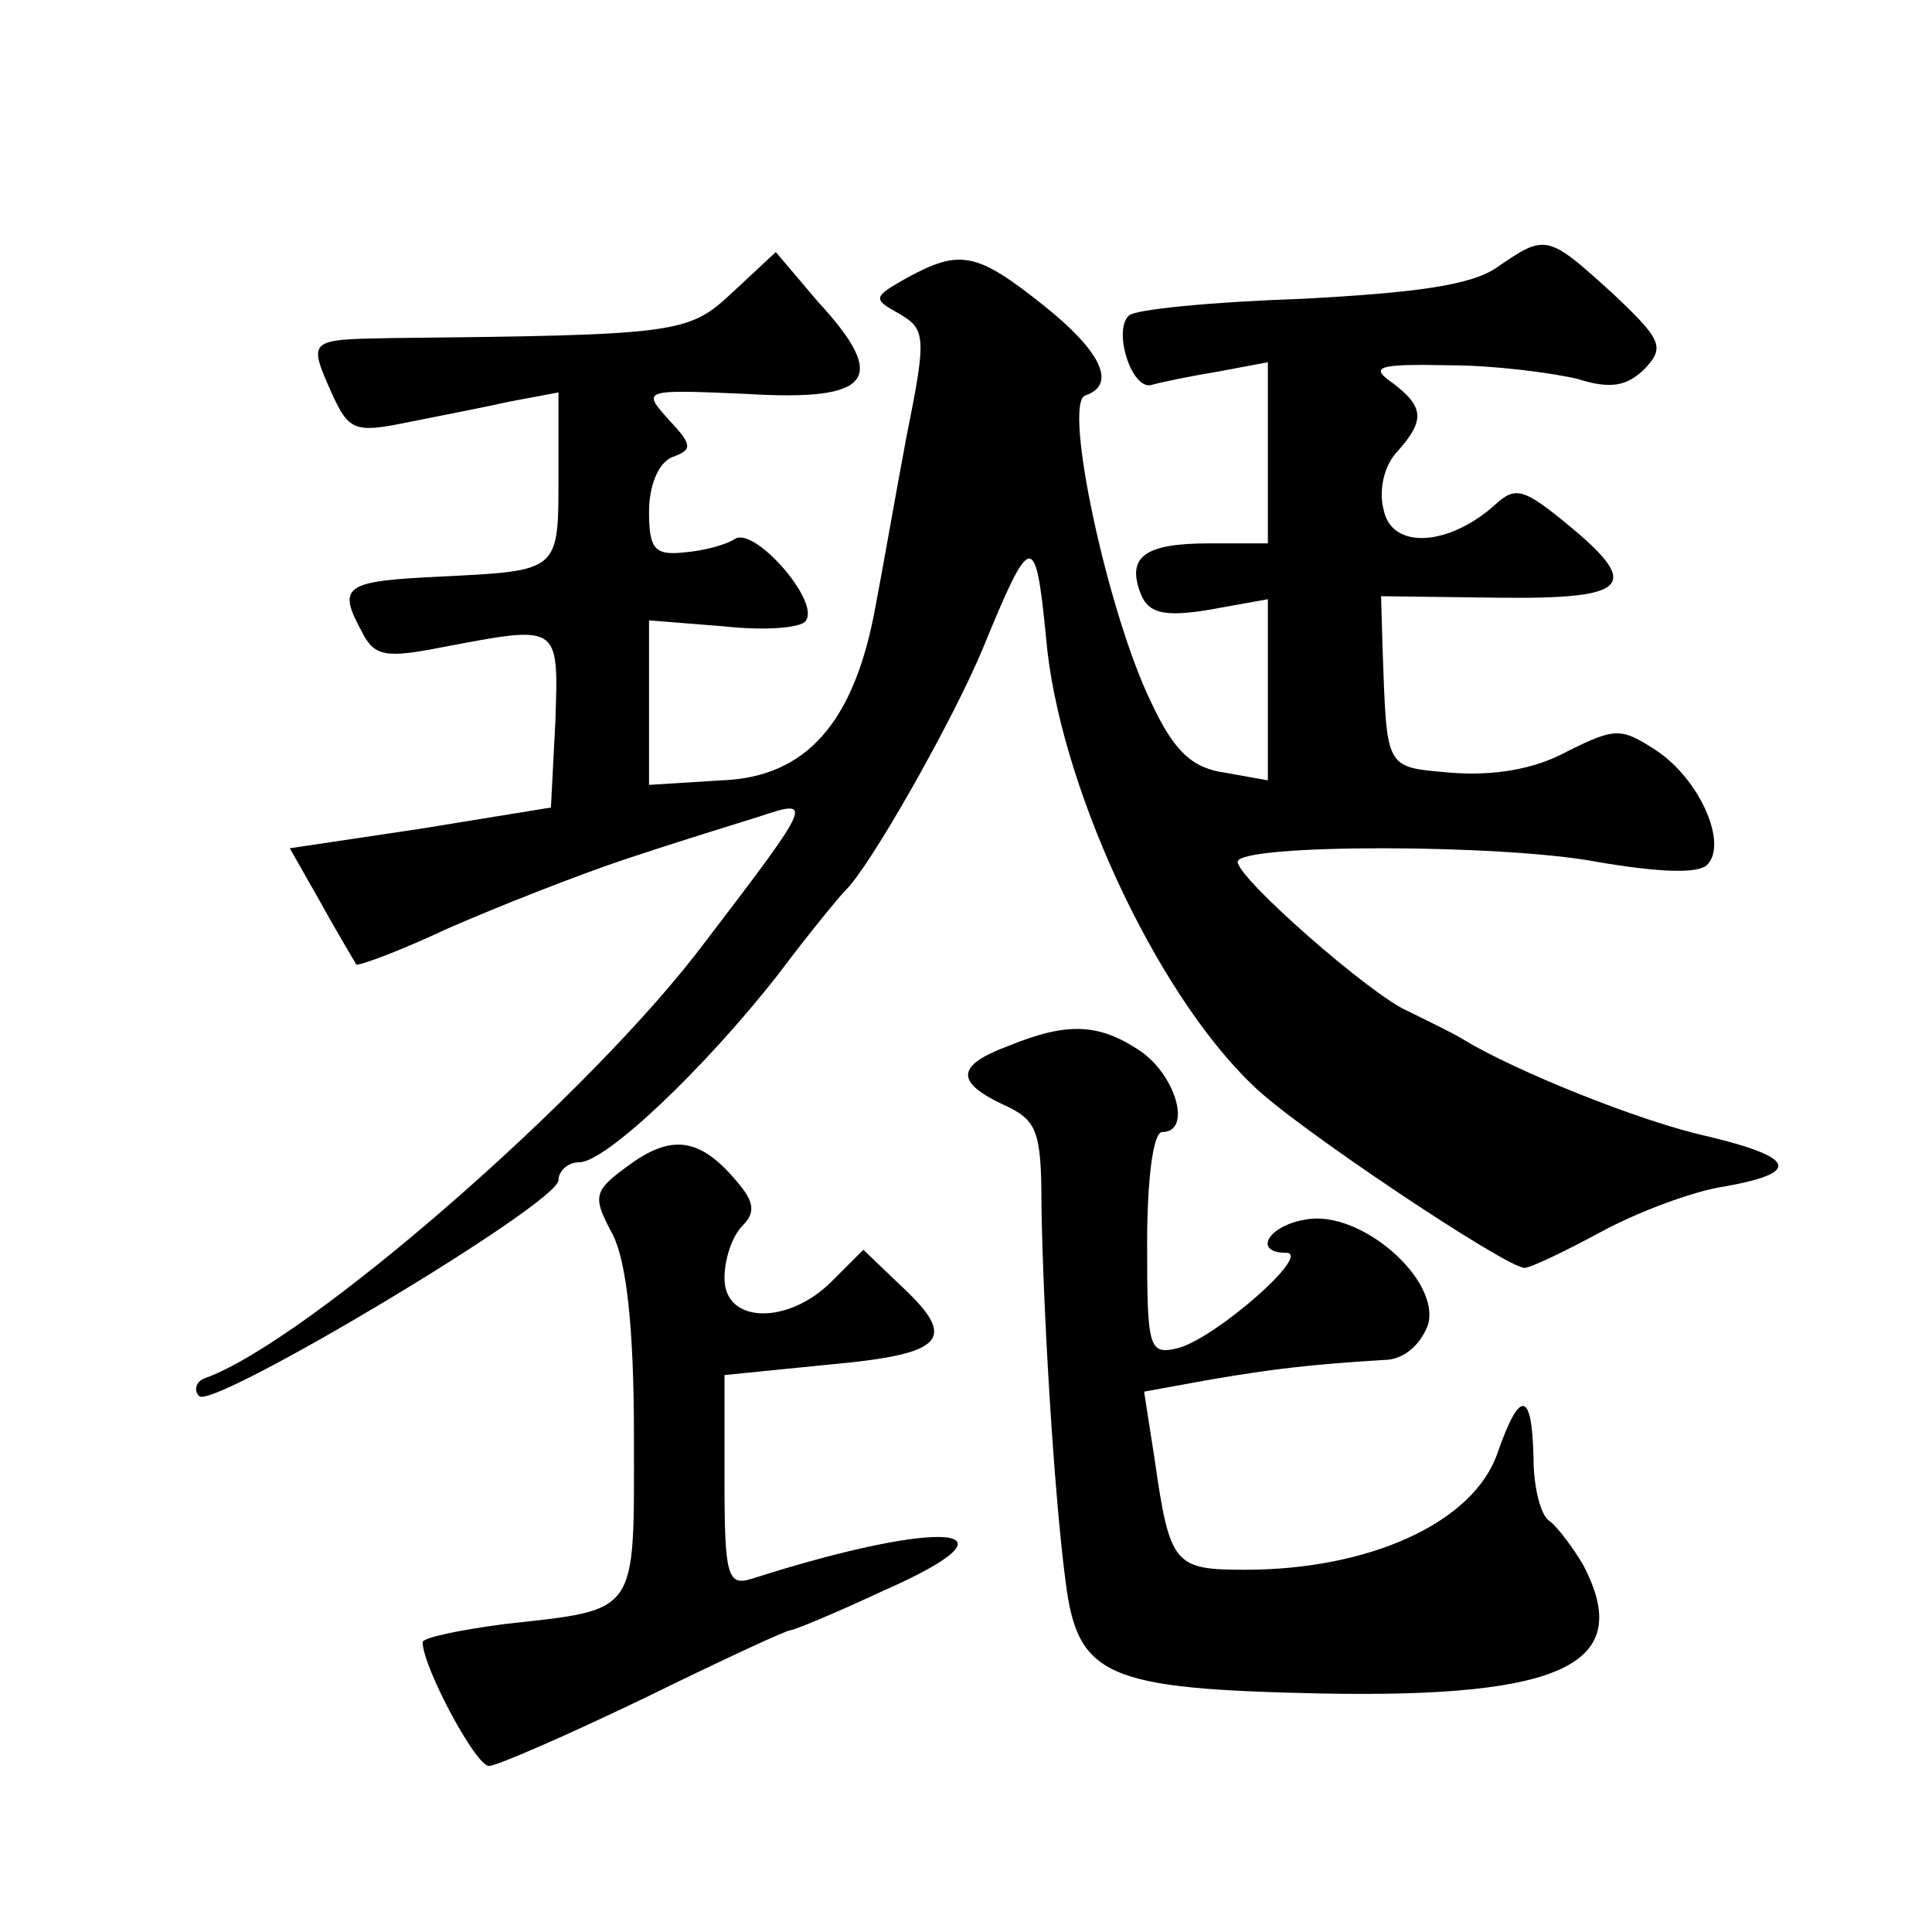 <?xml version="1.0" standalone="no"?>
<!DOCTYPE svg PUBLIC "-//W3C//DTD SVG 20010904//EN"
 "http://www.w3.org/TR/2001/REC-SVG-20010904/DTD/svg10.dtd">
<svg version="1.0" xmlns="http://www.w3.org/2000/svg"
 width="128pt" height="128pt" viewBox="0 0 128 128"
 preserveAspectRatio="xMidYMid meet">
<g transform="translate(0,128) scale(0.1,-0.1)"
fill="#0" stroke="none">
<path d="M992 1103 c-17 -12 -54 -17 -130 -21 -59 -2 -110 -7 -114 -11 -11 -10
2 -50 15 -46 7 2 27 6 45 9 l32 6 0 -60 0 -60 -39 0 c-43 0 -55 -9 -45 -34 5 -12
15 -15 45 -10 l39 7 0 -60 0 -60 -28 5 c-22 3 -34 14 -49 46 -29 59 -59 199 -44
204 21 7 11 29 -28 60 -44 35 -55 37 -90 18 -23 -13 -23 -14 -5 -24 17 -10 18 -15
5 -79 -7 -37 -16 -89 -21 -115 -14 -77 -46 -113 -102 -115 l-48 -3 0 54 0 55 50
-4 c27 -3 52 -1 54 4 9 13 -34 62 -47 54 -6 -4 -21 -8 -34 -9 -19 -2 -23 2 -23
27 0 17 6 32 15 36 14 5 14 8 -2 25 -18 20 -17 20 52 17 83 -5 94 10 47 61 l-28
33 -29 -27 c-29 -27 -35 -28 -227 -30 -54 -1 -54 -1 -38 -37 11 -24 15 -26 49 -19
20 4 51 10 69 14 l32 6 0 -55 c0 -64 1 -63 -78 -67 -64 -3 -69 -6 -52 -37 8 -16
16 -17 52 -10 79 15 78 16 76 -48 l-3 -58 -86 -14 -87 -13 21 -37 c11 -20 22 -38
23 -40 2 -1 29 9 61 24 32 14 85 35 118 46 33 11 72 23 88 28 36 12 36 11 -35 -82
-76 -102 -265 -266 -332 -290 -6 -2 -8 -8 -4 -12 9 -9 237 127 238 143 0 6 6 12
14 12 17 0 82 61 132 125 21 28 41 52 44 55 16 15 71 112 91 160 32 78 35 79 42
8 8 -96 72 -235 137 -297 27 -27 168 -121 180 -121 4 0 27 11 51 24 24 13 61 27
82 30 50 9 47 19 -11 33 -46 10 -129 44 -162 64 -8 5 -25 13 -37 19 -24 10 -113
88 -113 99 0 12 175 12 238 0 41 -7 67 -8 73 -2 14 14 -5 57 -34 76 -23 15 -27
15 -59 -1 -22 -12 -49 -16 -76 -14 -45 4 -43 1 -46 82 l-1 35 78 -1 c87 -1 95 8
45 49 -28 23 -34 25 -47 13 -31 -28 -68 -30 -74 -5 -4 14 0 30 8 39 19 21 19 30
-2 46 -16 11 -11 13 37 12 30 0 68 -5 85 -9 22 -7 33 -5 45 7 13 14 11 19 -22 50
-43 39 -44 39 -76 17z M668 587 c-35 -13 -35 -24 -3 -39 22 -10 25 -17 25 -67 1
-66 8 -188 16 -249 8 -63 27 -71 170 -74 161 -3 207 20 173 85 -7 12 -17 25 -22
29 -6 3 -11 22 -11 42 -1 45 -9 46 -24 3 -16 -46 -85 -77 -167 -77 -47 0 -50 3
-60 73 l-7 45 44 8 c41 7 66 10 115 13 13 0 24 10 29 23 9 30 -45 77 -81 70 -25
-4 -35 -22 -13 -22 18 0 -46 -56 -71 -63 -20 -5 -21 -1 -21 69 0 43 4 74 10 74
20 0 9 38 -15 54 -27 18 -48 19 -87 3z M418 509 c-25 -18 -26 -21 -12 -47 9 -18
14 -61 14 -133 0 -120 4 -115 -86 -125 -30 -4 -54 -9 -54 -12 0 -16 35 -82 44 -82
5 0 51 20 103 45 51 25 94 45 97 45 2 0 29 11 61 26 98 43 41 49 -87 8 -16 -5 -18
2 -18 65 l0 70 70 7 c77 7 85 17 46 53 l-24 23 -21 -21 c-29 -29 -71 -28 -71 2
0 13 5 28 12 35 8 8 8 15 -2 27 -25 31 -44 34 -72 14z"/>
</g>
</svg>
